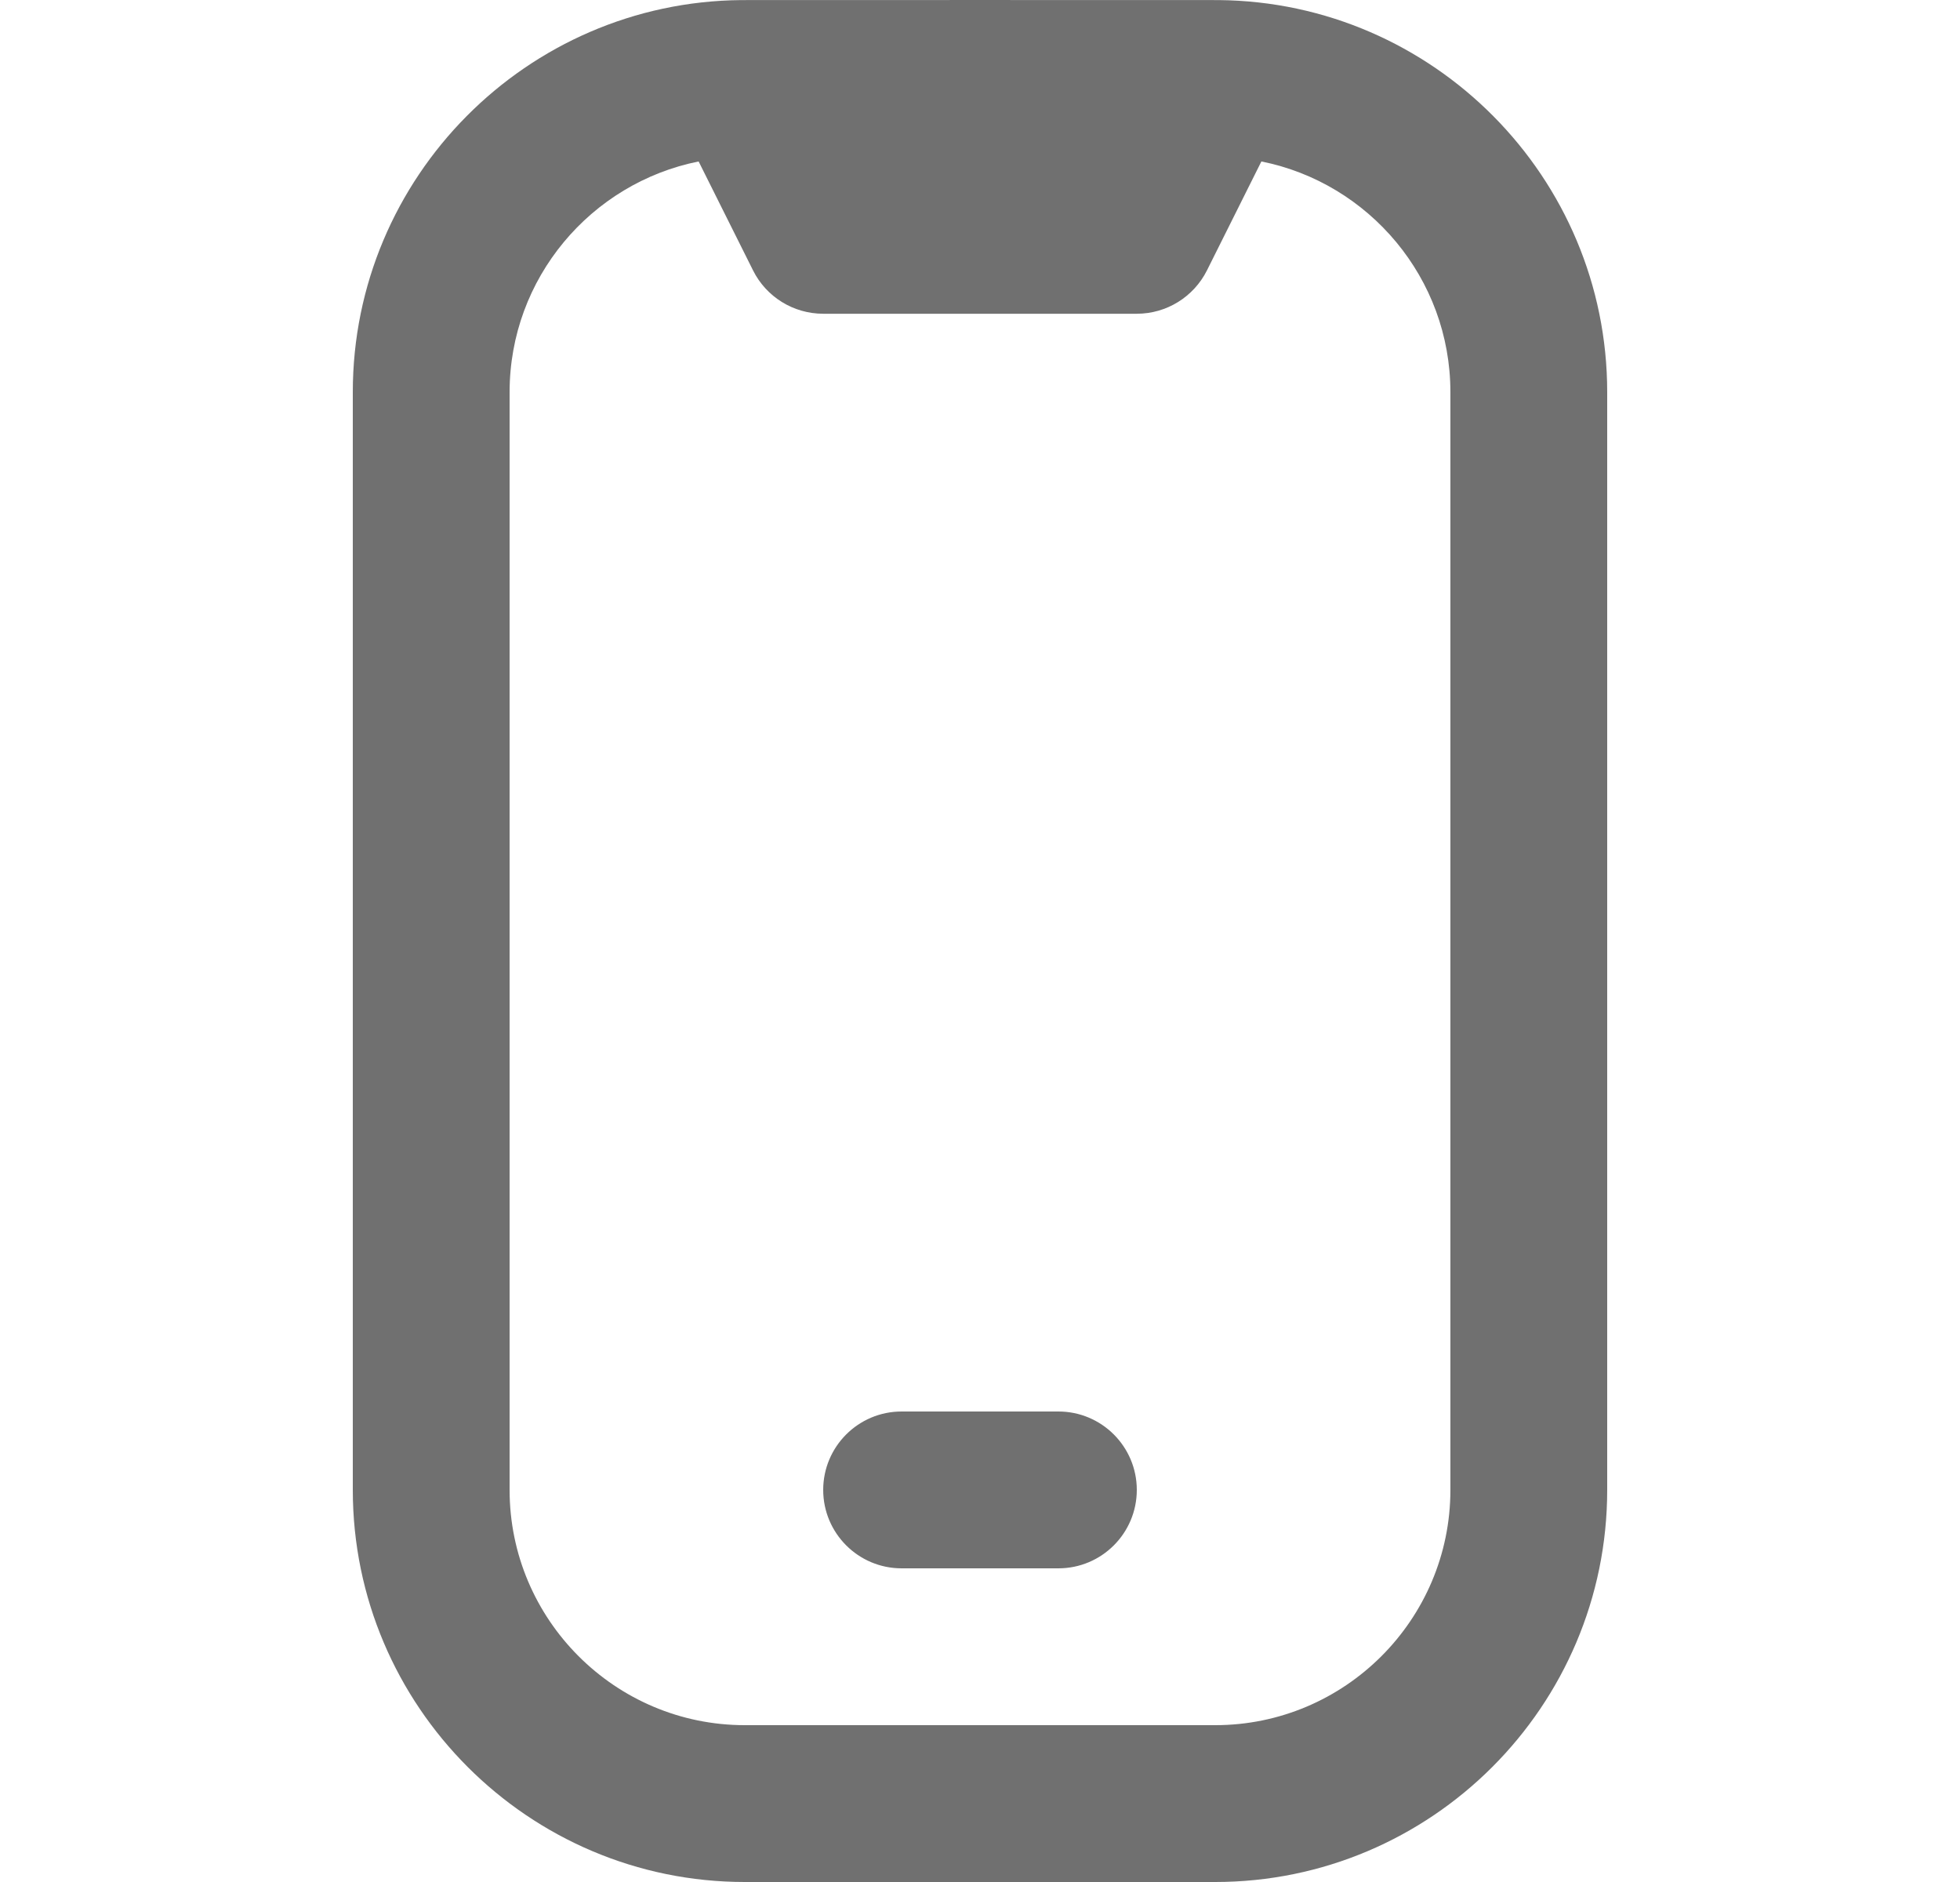 <svg width="25" height="24" viewBox="0 0 25 24" fill="none" xmlns="http://www.w3.org/2000/svg">
<path d="M15.545 0.001C15.518 -0 9.482 -0 9.455 0.001C6.719 0.025 4.5 2.259 4.5 5V19C4.5 21.757 6.743 24 9.5 24H15.5C18.257 24 20.5 21.757 20.5 19V5.001C20.5 2.259 18.281 0.026 15.545 0.001ZM18.5 19C18.5 20.654 17.154 22 15.5 22H9.5C7.846 22 6.5 20.654 6.5 19V5.001C6.5 3.548 7.538 2.334 8.911 2.059L9.605 3.448C9.774 3.787 10.121 4.001 10.5 4.001H14.5C14.879 4.001 15.225 3.787 15.395 3.448L16.089 2.059C17.462 2.333 18.5 3.548 18.5 5.001V19ZM13.5 20H11.5C10.948 20 10.5 19.552 10.5 19C10.5 18.448 10.948 18 11.5 18H13.5C14.052 18 14.5 18.448 14.5 19C14.5 19.552 14.052 20 13.5 20Z" fill="#707070"/>
</svg>
